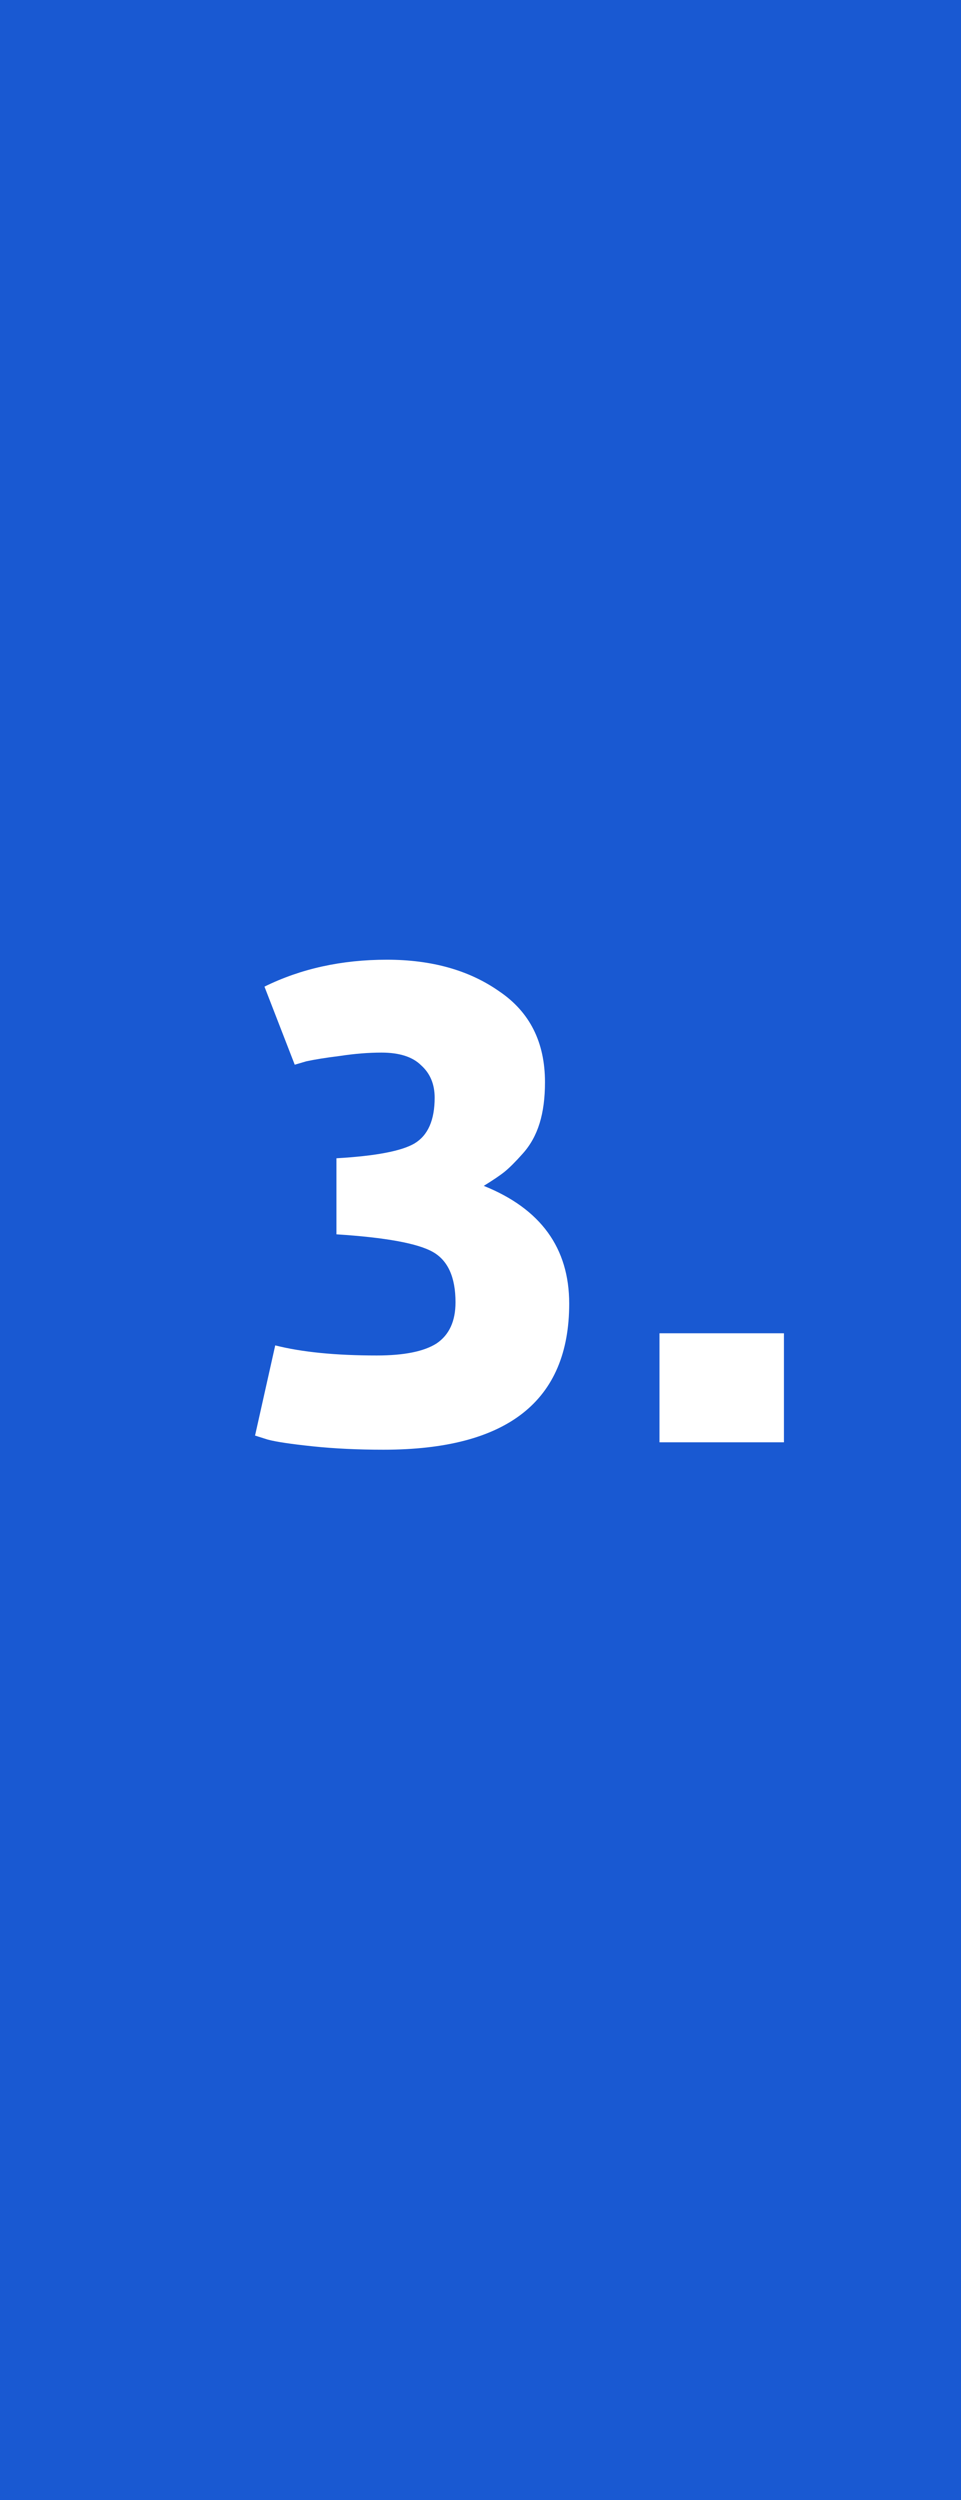 <?xml version="1.0" encoding="UTF-8"?> <svg xmlns="http://www.w3.org/2000/svg" width="20" height="52" viewBox="0 0 20 52" fill="none"> <path d="M0 0H20V52H0V0Z" fill="#1959D2"></path> <path d="M11.846 27.116C11.846 29.141 10.558 30.154 7.982 30.154C7.45 30.154 6.96 30.131 6.512 30.084C6.064 30.037 5.751 29.991 5.574 29.944L5.308 29.86L5.728 27.984C6.279 28.124 6.983 28.194 7.842 28.194C8.411 28.194 8.827 28.11 9.088 27.942C9.349 27.765 9.48 27.48 9.48 27.088C9.48 26.565 9.321 26.215 9.004 26.038C8.687 25.861 8.019 25.739 7.002 25.674V24.092C7.814 24.045 8.355 23.943 8.626 23.784C8.906 23.616 9.046 23.299 9.046 22.832C9.046 22.552 8.953 22.328 8.766 22.16C8.589 21.983 8.313 21.894 7.94 21.894C7.669 21.894 7.38 21.917 7.072 21.964C6.773 22.001 6.54 22.039 6.372 22.076L6.134 22.146L5.504 20.522C6.26 20.149 7.109 19.962 8.052 19.962C8.985 19.962 9.765 20.181 10.39 20.62C11.025 21.049 11.342 21.679 11.342 22.51C11.342 22.837 11.305 23.121 11.23 23.364C11.155 23.607 11.039 23.817 10.88 23.994C10.731 24.162 10.605 24.288 10.502 24.372C10.409 24.447 10.264 24.545 10.068 24.666C11.253 25.142 11.846 25.959 11.846 27.116ZM13.725 30V27.732H16.315V30H13.725Z" fill="white"></path> </svg> 